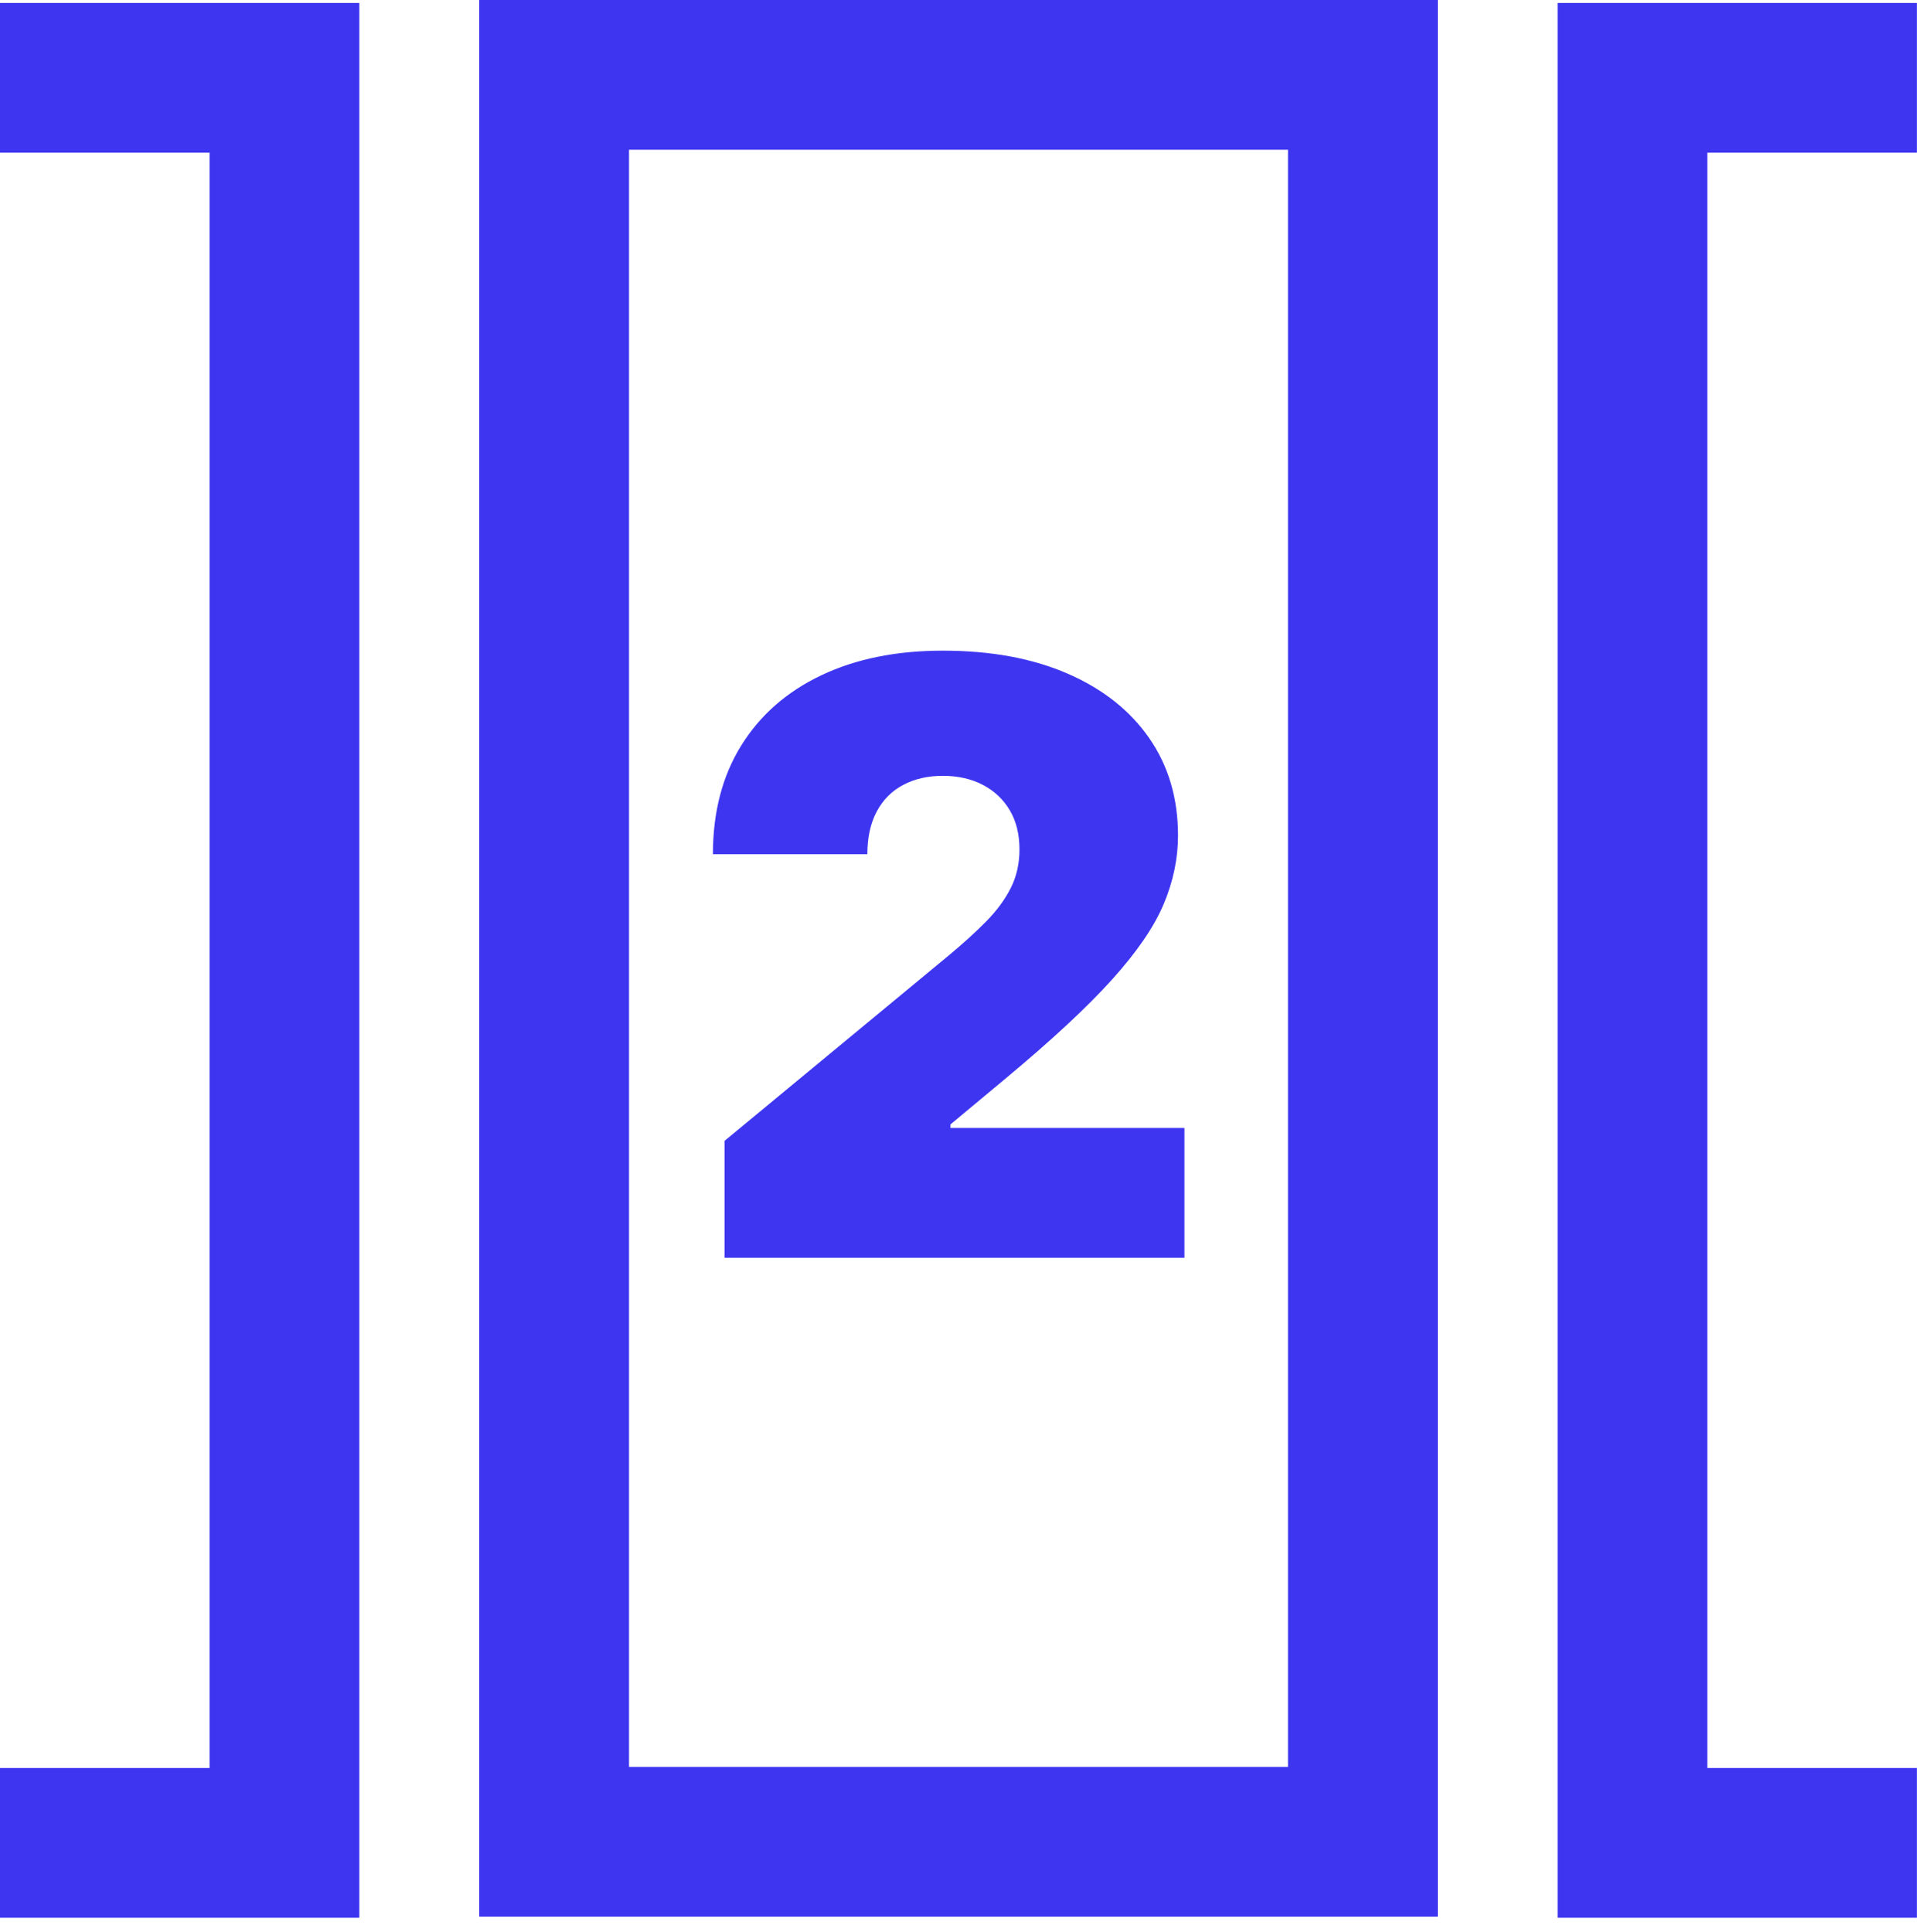 <?xml version="1.0" encoding="UTF-8"?>
<svg width="128px" height="129px" viewBox="0 0 128 129" version="1.1" xmlns="http://www.w3.org/2000/svg" xmlns:xlink="http://www.w3.org/1999/xlink">
    <title>pwr-icon_feature-timeline</title>
    <g id="Page-2" stroke="none" stroke-width="1" fill="none" fill-rule="evenodd">
        <g id="Feature-Overview" transform="translate(-1920, -896)">
            <g id="timeline" transform="translate(1920, 896)">
                <rect id="Rectangle" stroke="#3E35F1" stroke-width="10" x="37" y="5" width="54" height="118"></rect>
                <g id="2" transform="translate(47.602, 43.453)" fill="#3E35F1" fill-rule="nonzero">
                    <path d="M0.781,40.547 L0.781,32.734 L15.703,20.391 C16.693,19.57 17.542,18.799 18.252,18.076 C18.962,17.354 19.508,16.608 19.893,15.84 C20.277,15.072 20.469,14.219 20.469,13.281 C20.469,12.253 20.251,11.374 19.814,10.645 C19.378,9.915 18.776,9.352 18.008,8.955 C17.24,8.558 16.354,8.359 15.352,8.359 C14.349,8.359 13.467,8.561 12.705,8.965 C11.943,9.368 11.354,9.961 10.938,10.742 C10.521,11.523 10.312,12.474 10.312,13.594 L0,13.594 C0,10.781 0.632,8.359 1.895,6.328 C3.158,4.297 4.941,2.734 7.246,1.641 C9.551,0.547 12.253,0 15.352,0 C18.555,0 21.331,0.511 23.682,1.533 C26.032,2.555 27.848,3.991 29.131,5.84 C30.413,7.689 31.055,9.857 31.055,12.344 C31.055,13.88 30.736,15.407 30.098,16.924 C29.46,18.441 28.314,20.117 26.66,21.953 C25.007,23.789 22.656,25.977 19.609,28.516 L15.859,31.641 L15.859,31.875 L31.484,31.875 L31.484,40.547 L0.781,40.547 Z" id="Path"></path>
                </g>
                <polyline id="Path-12" stroke="#3E35F1" stroke-width="10" points="0 5.197 18.993 5.197 18.993 123.073 0 123.073"></polyline>
                <polyline id="Path-12-Copy" stroke="#3E35F1" stroke-width="10" transform="translate(118.497, 64.135) scale(-1, 1) translate(-118.497, -64.135) " points="109 5.197 127.993 5.197 127.993 123.073 109 123.073"></polyline>
            </g>
        </g>
    </g>
</svg>